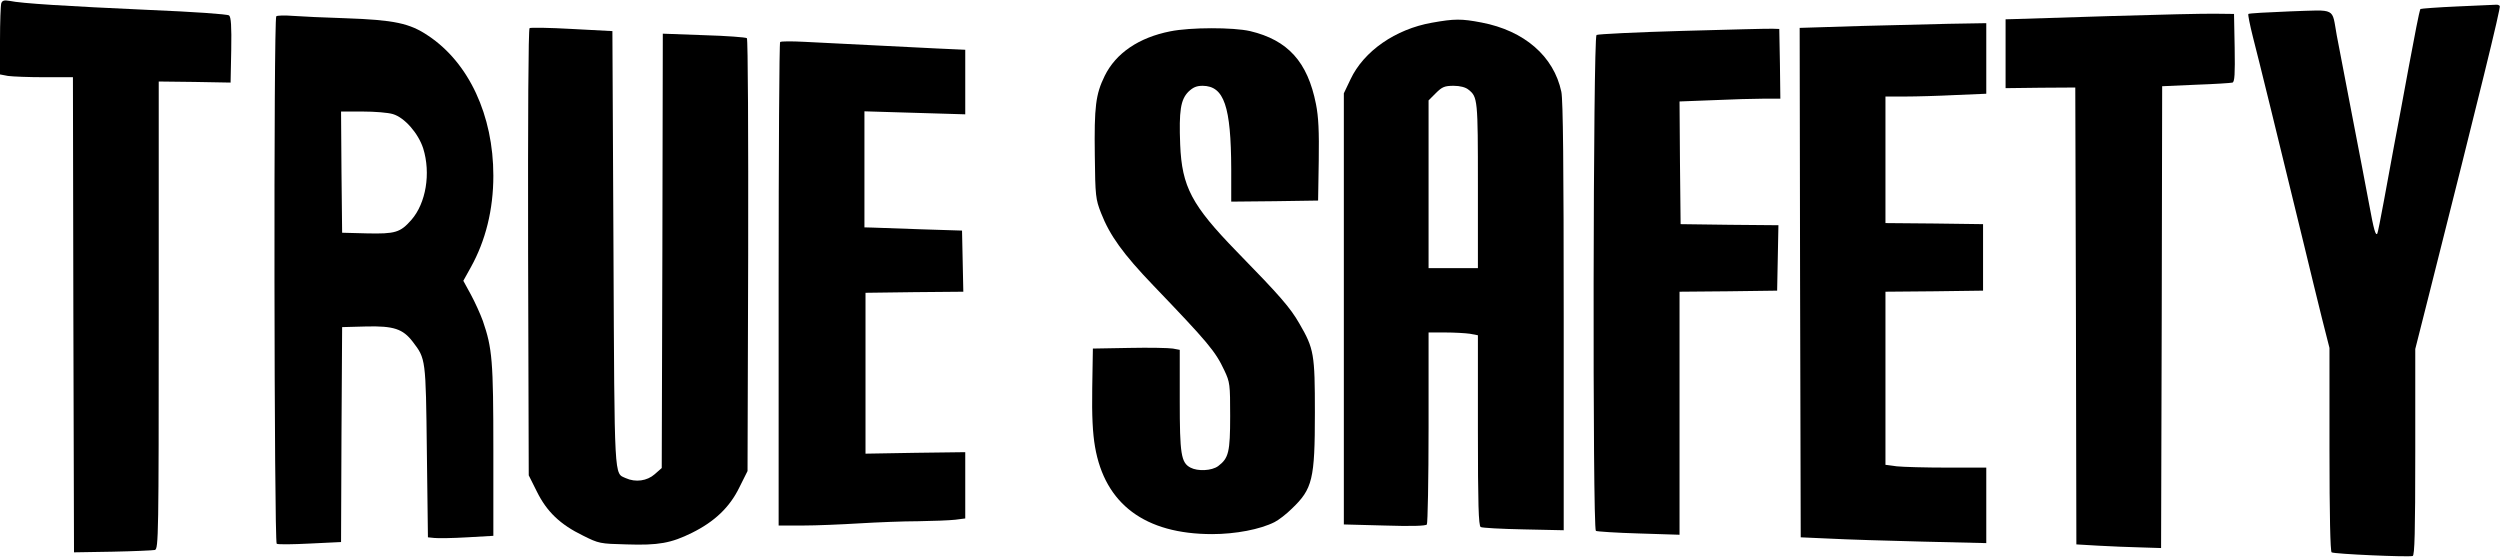 <svg width="1554" height="346" viewBox="0 0 1554 346" fill="none" xmlns="http://www.w3.org/2000/svg">
<path d="M0.8 2C0.4 3.2 0 13.733 0 25.333V46.267L4.933 47.2C7.733 47.6 18 48 27.6 48H45.333L45.6 195.6L46 343.333L70 342.933C83.2 342.667 95.067 342.133 96.267 341.867C98.533 341.2 98.667 333.067 98.667 195.867V50.667L121.067 50.933L143.333 51.333L143.733 31.2C144 16.133 143.6 10.667 142.4 9.6C141.333 8.8 120.533 7.333 91.733 6.133C41.733 3.867 13.2 2.133 5.867 0.533C2.667 -6.10352e-05 1.467 0.267 0.8 2Z" fill="black"/>
<path d="M1527.6 4C1515.33 4.533 1504.93 5.333 1504.53 5.6C1504.27 6 1503.07 11.067 1502 16.8C1500.93 22.533 1498.8 33.6 1497.33 41.333C1493.47 62.4 1491.07 75.2 1488.13 90.667C1486.67 98.4 1483.87 113.6 1481.87 124.667C1479.87 135.6 1478 144.933 1477.73 145.2C1476.67 146.667 1475.6 143.067 1472.67 127.067C1470.93 117.733 1466.13 92.533 1462 71.333C1457.87 50 1453.6 27.867 1452.53 22C1449.33 4.4 1452.8 6.133 1423.6 7.067C1409.73 7.6 1398 8.267 1397.6 8.667C1397.2 8.933 1398.53 15.467 1400.4 22.933C1403.73 35.733 1416.27 86.8 1432.13 152C1435.73 167.067 1440.8 187.6 1443.33 197.867L1448 216.267V279.333C1448 320.133 1448.53 342.8 1449.33 343.333C1450.93 344.4 1497.33 346.4 1499.73 345.6C1500.93 345.2 1501.33 331.067 1501.33 280.933V216.933L1510.13 182.133C1541.33 58.533 1554.53 4.8 1553.87 3.733C1553.47 3.2 1552.4 2.8 1551.6 2.933C1550.67 2.933 1539.87 3.467 1527.6 4Z" fill="black"/>
<path d="M1311.33 10C1281.33 10.933 1254.4 11.733 1251.73 11.867L1246.67 12V33.333V54.8L1268.4 54.533L1290 54.4L1290.4 196.4L1290.67 338.4L1304.4 339.2C1311.87 339.6 1323.73 340.133 1330.67 340.267L1343.33 340.667L1343.73 197.2L1344 53.6L1365.07 52.666C1376.53 52.267 1386.8 51.6 1387.73 51.333C1389.07 50.8 1389.33 45.867 1389.07 29.733L1388.67 8.666L1377.33 8.533C1371.07 8.4 1341.47 9.066 1311.33 10Z" fill="black"/>
<path d="M171.733 10.133C170 11.733 170.4 337.067 172 338C172.8 338.533 182.133 338.4 192.667 337.867L212 336.933L212.267 270.133L212.667 203.333L227.6 202.933C244.667 202.533 250.4 204.4 256.533 212.4C264.667 223.066 264.667 222.666 265.333 280.667L266 334L270 334.4C272.267 334.667 281.333 334.533 290.4 334L306.667 333.067V280C306.667 224 306 216.533 300.133 199.466C298.533 195.066 295.2 187.733 292.667 183.066L288 174.533L292.667 166.133C301.867 149.6 306.667 130.266 306.667 109.2C306.667 71.733 291.467 39.066 266.267 22.267C254.667 14.4 245.067 12.4 214.667 11.333C201.867 10.933 187.2 10.267 182 9.866C176.933 9.466 172.267 9.6 171.733 10.133ZM244.267 70.933C251.467 73.067 260 82.8 263.067 92.266C267.867 107.733 264.8 126.266 255.733 136.666C248.8 144.533 245.733 145.466 228 145.066L212.667 144.666L212.267 106.933L212 69.333H225.467C232.933 69.333 241.333 70 244.267 70.933Z" fill="black"/>
<path d="M890 14.133C867.467 18.133 847.733 31.733 839.467 49.333L835.333 58V192V326L860.667 326.667C877.2 327.2 886.4 326.933 886.933 326C887.467 325.333 888 298.133 888 265.6V206.667H898.4C904 206.667 910.934 207.067 913.733 207.467L918.667 208.4V267.467C918.667 313.2 919.067 326.8 920.4 327.6C921.2 328.133 933.2 328.8 947.067 329.067L972 329.6V196.933C972 103.733 971.6 62 970.534 57.066C965.867 34.933 947.467 19.067 920.934 14C908.4 11.6 904.133 11.6 890 14.133ZM912.8 55.733C918.534 60.267 918.667 61.733 918.667 115.2V166.667H903.333H888V114.533V62.4L892.534 57.867C896.4 54 898 53.333 903.6 53.333C907.6 53.333 911.067 54.267 912.8 55.733Z" fill="black"/>
<path d="M1157.33 16.133C1140.8 16.666 1125.33 17.067 1122.93 17.2L1118.67 17.333L1118.93 175.6L1119.33 334L1137.33 334.8C1147.2 335.333 1173.2 336.133 1195.07 336.667L1234.67 337.6V314.133V290.667H1210.4C1196.93 290.667 1182.8 290.267 1179.07 289.867L1172 288.933V235.2V181.333L1202.4 181.067L1232.67 180.667V160V139.333L1202.4 138.933L1172 138.667V99.333V60H1184.4C1191.07 60 1205.2 59.6 1215.73 59.066L1234.67 58.267V36.267V14.4L1211.07 14.8C1198 15.066 1173.87 15.733 1157.33 16.133Z" fill="black"/>
<path d="M329.2 17.467C328.4 17.867 328.133 73.467 328.267 156.8L328.667 295.467L333.733 305.6C339.867 318 348.133 326 362.4 332.933C372.267 337.867 372.933 338 389.467 338.4C409.333 339.067 417.2 337.6 430.133 331.2C444.133 324.267 453.6 315.333 459.6 302.933L464.667 292.8L465.067 158.8C465.2 85.2 464.933 24.4 464.267 23.733C463.733 23.2 451.733 22.267 437.6 21.867L412 20.933L411.733 155.867L411.333 290.933L406.933 294.8C402.267 298.933 395.067 300 388.933 297.2C381.733 293.867 382 300.933 381.333 154.667L380.667 19.333L355.467 18C341.733 17.2 329.867 17.067 329.2 17.467Z" fill="black"/>
<path d="M727.467 19.467C707.867 23.333 693.6 33.067 686.667 47.2C681.067 58.667 680.133 66.133 680.533 96.667C680.8 121.867 681.067 123.867 684.4 132.4C689.867 146.4 698.133 157.867 716.8 177.333C750.8 212.8 755.467 218.267 761.067 230.267C764.533 237.6 764.667 238.933 764.667 258.667C764.667 281.067 763.733 284.8 757.2 289.733C753.2 292.667 744.533 293.067 740 290.667C734.133 287.6 733.333 282.267 733.333 248.8V217.467L729.067 216.667C726.667 216.267 714.533 216 702 216.267L679.333 216.667L678.933 241.2C678.667 258.8 679.2 269.2 680.667 277.733C686.8 313.333 711.733 332 753.467 332C768 332 783.333 329.067 792.267 324.533C794.667 323.333 799.6 319.6 803.067 316.133C815.867 303.867 817.333 298 817.333 256.533C817.333 220.133 816.8 216.8 807.733 201.2C802 191.2 795.867 184.133 768.667 156.267C740.8 127.6 734.667 116.133 733.6 89.867C732.8 68.8 733.867 62 738.667 57.067C741.6 54.267 743.733 53.333 747.6 53.333C760.933 53.467 765.2 66.133 765.333 105.067V125.333L792.4 125.067L819.333 124.667L819.733 100C820 81.6 819.6 72.667 818 64.667C812.8 38.4 800.533 24.933 777.067 19.333C766.533 16.933 740 16.933 727.467 19.467Z" fill="black"/>
<path d="M1046 19.2C1017.47 20 993.2 21.2 992.4 21.733C990.267 23.067 989.867 328.667 992 330C992.667 330.4 1004.67 331.2 1018.67 331.6L1044 332.4V256.933V181.333L1074.4 181.067L1104.67 180.667L1105.07 160.4L1105.47 140L1075.07 139.733L1044.67 139.333L1044.27 101.2L1044 63.067L1064.93 62.267C1076.53 61.733 1090.67 61.333 1096.4 61.333H1106.67L1106.4 39.6L1106 18L1102 17.867C1099.87 17.733 1074.67 18.4 1046 19.2Z" fill="black"/>
<path d="M484.933 26.133C484.4 26.666 484 94.533 484 176.933V326.667H499.067C507.2 326.667 523.067 326 534 325.333C545.067 324.667 561.6 324 570.667 324C579.867 323.867 590.133 323.467 593.733 323.067L600 322.267V301.733V281.067L569.067 281.467L538 282V232V182L568.4 181.6L598.8 181.333L598.4 162.267L598 143.333L572.667 142.533C558.8 142 545.067 141.6 542.4 141.467L537.333 141.333V105.2V69.2L568.667 70.133L600 71.067V51.066V30.933L582.4 30.133C565.067 29.333 527.867 27.333 500 26C492.267 25.6 485.467 25.6 484.933 26.133Z" fill="black"/>
</svg>
